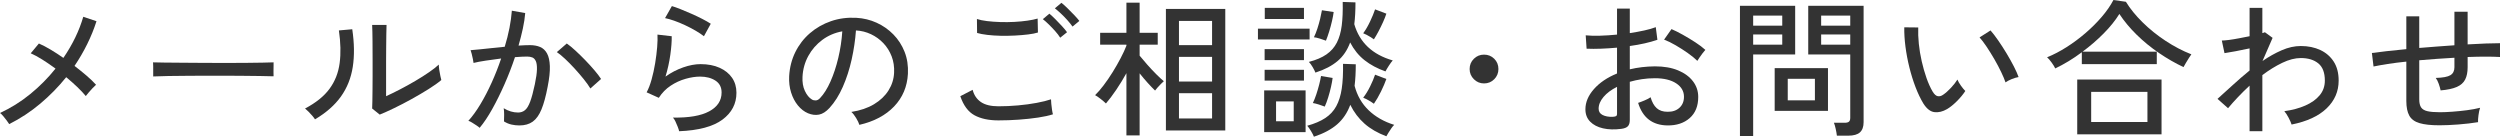 <?xml version="1.0" encoding="UTF-8"?><svg id="_レイヤー_1" xmlns="http://www.w3.org/2000/svg" viewBox="0 0 336.82 18.42"><defs><style>.cls-1{fill:#333;}</style></defs><path class="cls-1" d="M1.24,16.72c-.08-.133-.193-.296-.34-.49-.147-.193-.301-.387-.46-.58-.16-.193-.308-.336-.44-.43,1.453-.666,2.813-1.517,4.08-2.55s2.4-2.177,3.4-3.43c-.601-.44-1.19-.843-1.771-1.21-.58-.366-1.104-.65-1.57-.85l1.101-1.32c.493,.213,1.023,.49,1.59,.83s1.137,.71,1.71,1.11c1.24-1.813,2.133-3.66,2.68-5.54l1.78,.6c-.333,1.04-.75,2.067-1.25,3.08s-1.07,1.993-1.71,2.94c.573,.44,1.113,.877,1.62,1.31,.507,.434,.933,.843,1.28,1.23-.12,.107-.273,.257-.46,.45-.188,.193-.364,.39-.53,.59-.167,.2-.297,.36-.39,.48-.308-.373-.69-.78-1.15-1.22s-.957-.88-1.49-1.32c-1.04,1.293-2.207,2.483-3.5,3.57-1.293,1.087-2.687,2.003-4.18,2.75Z"/><path class="cls-1" d="M20.64,10.3v-1.34c0-.253-.007-.44-.02-.56,.333,.014,.833,.023,1.5,.03,.666,.007,1.443,.014,2.33,.02,.887,.007,1.826,.014,2.819,.02,.993,.007,1.987,.01,2.98,.01s1.93-.003,2.81-.01c.881-.006,1.653-.017,2.32-.03s1.16-.026,1.48-.04v.44c0,.24-.004,.51-.011,.81s-.003,.51,.011,.63c-.414-.013-1.027-.026-1.841-.04-.812-.013-1.743-.023-2.789-.03-1.047-.007-2.138-.01-3.271-.01-1.134,0-2.24,.003-3.32,.01s-2.057,.017-2.93,.03c-.873,.014-1.563,.034-2.07,.06Z"/><path class="cls-1" d="M42.439,16.08c-.079-.133-.199-.293-.359-.48s-.33-.37-.51-.55c-.181-.18-.337-.323-.471-.43,1.467-.773,2.566-1.66,3.3-2.66s1.188-2.15,1.36-3.45c.173-1.3,.14-2.77-.1-4.41l1.8-.16c.28,1.88,.303,3.57,.07,5.07-.233,1.5-.764,2.83-1.591,3.99-.826,1.16-1.993,2.187-3.5,3.08Zm8.721-.64l-1.021-.82c.014-.187,.023-.51,.03-.97s.013-.993,.02-1.6c.007-.606,.011-1.236,.011-1.89v-1.82c0-.946-.004-1.88-.011-2.8s-.023-1.646-.05-2.18h1.94c-.014,.253-.023,.664-.03,1.23-.007,.567-.014,1.18-.02,1.84-.007,.66-.011,1.27-.011,1.83v4.7c.561-.253,1.187-.56,1.88-.92,.693-.36,1.381-.74,2.061-1.14s1.3-.793,1.86-1.18c.56-.386,.993-.727,1.3-1.02,0,.174,.02,.407,.06,.7,.04,.293,.09,.57,.15,.83,.06,.26,.103,.443,.13,.55-.44,.374-1.017,.784-1.73,1.23-.713,.447-1.473,.894-2.279,1.34-.808,.447-1.59,.853-2.351,1.22-.76,.367-1.406,.657-1.939,.87Z"/><path class="cls-1" d="M64.62,17.22c-.08-.08-.22-.187-.42-.32s-.403-.263-.61-.39c-.206-.126-.369-.203-.489-.23,.546-.6,1.086-1.343,1.62-2.23,.532-.886,1.04-1.86,1.52-2.92,.48-1.06,.906-2.143,1.28-3.25-.721,.093-1.417,.19-2.09,.29-.674,.1-1.217,.204-1.631,.31-.013-.12-.043-.297-.09-.53-.047-.233-.1-.466-.16-.7-.06-.233-.109-.396-.149-.49,.32-.026,.727-.063,1.22-.11,.493-.046,1.033-.103,1.62-.17,.587-.066,1.173-.126,1.76-.18,.267-.867,.48-1.713,.641-2.54,.159-.827,.267-1.6,.319-2.32l1.801,.32c-.054,.654-.16,1.35-.32,2.09-.16,.74-.354,1.503-.58,2.29,.627-.04,1.14-.06,1.54-.06,.52,0,.977,.084,1.37,.25,.393,.167,.703,.457,.93,.87,.227,.414,.354,.983,.38,1.71,.026,.727-.073,1.657-.3,2.79-.24,1.267-.517,2.28-.83,3.04-.313,.76-.707,1.31-1.18,1.65-.474,.34-1.07,.51-1.79,.51-.374,0-.733-.04-1.08-.12s-.68-.22-1-.42c.013-.24,.02-.54,.02-.9s-.02-.653-.06-.88c.627,.387,1.273,.58,1.939,.58,.36,0,.671-.106,.931-.32,.26-.213,.493-.597,.7-1.15,.206-.553,.416-1.336,.63-2.35,.173-.827,.267-1.486,.279-1.98,.014-.493-.036-.867-.149-1.12-.113-.253-.271-.42-.47-.5-.2-.08-.434-.12-.7-.12-.214,0-.46,.007-.74,.02s-.58,.033-.9,.06c-.413,1.24-.887,2.464-1.42,3.67s-1.083,2.317-1.649,3.33c-.567,1.014-1.13,1.854-1.69,2.52Zm14.92-5.3c-.213-.36-.51-.776-.89-1.25-.38-.473-.79-.95-1.23-1.43-.439-.48-.87-.916-1.29-1.31-.42-.393-.79-.696-1.109-.91l1.34-1.16c.347,.24,.736,.56,1.17,.96s.873,.83,1.32,1.29c.446,.46,.859,.914,1.239,1.36,.381,.447,.677,.837,.891,1.17l-1.44,1.28Z"/><path class="cls-1" d="M91.5,17.68c-.026-.133-.087-.323-.18-.57-.094-.247-.197-.49-.311-.73-.113-.24-.229-.42-.35-.54,2.146,.04,3.776-.24,4.89-.84s1.67-1.447,1.67-2.54c0-.707-.276-1.24-.829-1.6-.554-.36-1.244-.54-2.07-.54-.601,0-1.254,.1-1.96,.3-.707,.2-1.377,.51-2.01,.93-.634,.42-1.164,.963-1.591,1.63l-1.64-.74c.253-.467,.477-1.046,.67-1.74,.193-.693,.354-1.423,.48-2.19,.126-.767,.216-1.49,.27-2.17s.066-1.24,.04-1.68l1.92,.22c.014,.68-.05,1.517-.189,2.51-.141,.993-.357,1.97-.65,2.93,.747-.533,1.54-.946,2.38-1.24s1.62-.44,2.34-.44c.987,0,1.844,.163,2.57,.49s1.286,.777,1.68,1.35,.59,1.247,.59,2.02c0,1.48-.63,2.687-1.89,3.62s-3.203,1.453-5.83,1.56Zm3.34-12.8c-.307-.24-.683-.49-1.13-.75-.446-.26-.92-.506-1.42-.74s-.986-.434-1.46-.6-.884-.283-1.229-.35l.92-1.62c.319,.094,.713,.233,1.18,.42,.467,.187,.957,.394,1.47,.62,.514,.227,.997,.457,1.45,.69,.453,.233,.833,.45,1.14,.65l-.92,1.68Z"/><path class="cls-1" d="M115.78,16.82c-.067-.24-.21-.543-.431-.91-.22-.366-.437-.643-.649-.83,1.2-.187,2.22-.533,3.06-1.04s1.49-1.126,1.95-1.86c.46-.733,.71-1.526,.75-2.38,.04-.8-.07-1.537-.33-2.21-.26-.673-.63-1.263-1.109-1.77-.48-.506-1.037-.91-1.671-1.21-.633-.3-1.31-.47-2.029-.51-.094,1.293-.287,2.6-.58,3.92-.294,1.32-.69,2.547-1.19,3.68-.5,1.134-1.097,2.08-1.79,2.84-.467,.507-.937,.807-1.41,.9-.473,.093-.97,.033-1.489-.18-.507-.213-.96-.563-1.36-1.05s-.707-1.07-.92-1.75c-.214-.68-.3-1.413-.26-2.2,.066-1.173,.343-2.253,.83-3.24,.486-.987,1.143-1.837,1.97-2.55,.826-.713,1.773-1.253,2.84-1.62s2.207-.517,3.42-.45c.96,.053,1.867,.273,2.72,.66,.854,.387,1.607,.913,2.261,1.58,.653,.666,1.156,1.447,1.51,2.34,.354,.894,.503,1.88,.45,2.96-.094,1.733-.714,3.2-1.86,4.4-1.146,1.2-2.707,2.027-4.68,2.48Zm-6.4-3.42c.146,.093,.32,.137,.521,.13,.199-.006,.393-.11,.58-.31,.52-.546,.989-1.293,1.409-2.24,.421-.947,.771-2.007,1.051-3.18,.279-1.173,.46-2.367,.54-3.58-1.014,.187-1.914,.574-2.7,1.16-.787,.587-1.414,1.307-1.88,2.16-.467,.854-.728,1.787-.78,2.8-.04,.733,.066,1.37,.32,1.91,.253,.54,.566,.923,.939,1.15Z"/><path class="cls-1" d="M134.52,16.22c-1.307,0-2.383-.23-3.229-.69s-1.483-1.316-1.91-2.57l1.66-.86c.187,.72,.56,1.27,1.12,1.65,.56,.38,1.347,.57,2.359,.57,.867,0,1.747-.04,2.641-.12,.893-.08,1.729-.193,2.51-.34,.78-.146,1.423-.307,1.93-.48,0,.133,.014,.34,.04,.62,.027,.28,.061,.553,.101,.82,.04,.267,.08,.46,.12,.58-.534,.173-1.2,.32-2,.44-.801,.12-1.66,.213-2.58,.28s-1.84,.1-2.761,.1Zm-2.88-11.78l-.02-1.88c.36,.12,.813,.213,1.36,.28,.546,.067,1.14,.11,1.779,.13,.641,.02,1.276,.014,1.91-.02,.633-.033,1.224-.09,1.771-.17,.546-.08,1-.173,1.359-.28l.04,1.88c-.333,.107-.773,.193-1.32,.26-.547,.066-1.14,.117-1.779,.15-.641,.033-1.28,.043-1.92,.03-.641-.013-1.24-.053-1.801-.12-.56-.066-1.02-.153-1.38-.26Zm11.2,.64c-.173-.28-.399-.577-.68-.89-.28-.313-.567-.613-.86-.9s-.56-.523-.8-.71l.88-.74c.213,.173,.477,.417,.79,.73,.313,.313,.616,.63,.91,.95,.293,.32,.52,.593,.68,.82l-.92,.74Zm1.66-1.5c-.187-.267-.42-.557-.7-.87-.28-.313-.569-.61-.87-.89-.3-.28-.569-.513-.81-.7l.88-.74c.213,.16,.477,.394,.79,.7s.623,.62,.93,.94c.307,.32,.54,.587,.7,.8l-.92,.76Z"/><path class="cls-1" d="M151.76,18.24V9.86c-.427,.773-.887,1.523-1.38,2.25-.493,.727-.953,1.337-1.38,1.83-.16-.16-.397-.363-.71-.61-.313-.247-.563-.416-.75-.51,.359-.347,.746-.793,1.16-1.34,.413-.547,.816-1.137,1.21-1.77,.393-.633,.753-1.263,1.08-1.89,.326-.626,.583-1.18,.77-1.66v-.14h-3.54v-1.6h3.54V.36h1.78V4.42h2.439v1.6h-2.439v1.48c.28,.347,.623,.75,1.03,1.21,.406,.46,.812,.894,1.22,1.3,.406,.407,.743,.717,1.01,.93-.094,.08-.224,.204-.39,.37-.167,.167-.323,.334-.471,.5-.146,.167-.253,.297-.319,.39-.28-.267-.61-.61-.99-1.03s-.743-.85-1.09-1.29v8.36h-1.78Zm5.32-.66V1.2h8V17.58h-8Zm1.76-11.5h4.46V2.82h-4.46v3.26Zm0,4.9h4.46v-3.32h-4.46v3.32Zm0,4.98h4.46v-3.4h-4.46v3.4Z"/><path class="cls-1" d="M169.48,5.32v-1.46h6.96v1.46h-6.96Zm.84,12.48v-5.62h5.58v5.62h-5.58Zm.06-9.7v-1.48h5.301v1.48h-5.301Zm0,2.76v-1.46h5.301v1.46h-5.301Zm.021-8.3V1.06h5.28v1.5h-5.28Zm1.52,13.78h2.38v-2.68h-2.38v2.68Zm5.101,2.08c-.067-.187-.197-.44-.391-.76-.193-.32-.363-.56-.51-.72,.974-.267,1.78-.61,2.42-1.03,.641-.42,1.137-.953,1.49-1.6s.6-1.437,.74-2.37c.14-.933,.196-2.046,.17-3.34l1.72,.06c0,.534-.014,1.043-.04,1.53s-.066,.943-.12,1.37c.347,1.32,.98,2.42,1.9,3.3s2.066,1.534,3.439,1.96c-.106,.093-.229,.24-.369,.44-.141,.2-.273,.403-.4,.61-.127,.207-.224,.37-.29,.49-1.174-.44-2.153-1.007-2.94-1.7-.786-.693-1.427-1.54-1.92-2.54-.399,1.08-.993,1.96-1.779,2.64-.787,.68-1.827,1.233-3.12,1.66Zm.2-8.64c-.067-.187-.19-.433-.37-.74-.181-.307-.351-.54-.511-.7,.974-.253,1.764-.59,2.37-1.01,.606-.42,1.073-.95,1.4-1.59,.326-.64,.547-1.41,.66-2.31,.113-.9,.156-1.957,.13-3.17l1.72,.06c0,.547-.014,1.067-.04,1.56-.026,.494-.066,.954-.12,1.38,.721,2.467,2.447,4.094,5.181,4.88-.147,.16-.324,.4-.53,.72-.207,.32-.357,.573-.45,.76-1.094-.387-2.033-.89-2.82-1.51-.786-.62-1.433-1.417-1.939-2.39-.374,1.027-.937,1.86-1.69,2.5-.753,.64-1.75,1.16-2.989,1.56Zm1.26,4.58c-.188-.08-.454-.173-.8-.28-.348-.107-.614-.173-.801-.2,.16-.333,.313-.72,.46-1.16,.147-.44,.277-.883,.391-1.33s.196-.83,.25-1.15l1.56,.26c-.04,.334-.113,.737-.22,1.21s-.233,.947-.38,1.42c-.147,.474-.3,.883-.46,1.23Zm.16-8.88c-.2-.08-.474-.173-.82-.28-.347-.106-.613-.167-.8-.18,.16-.32,.312-.703,.46-1.15,.146-.447,.272-.894,.38-1.34,.106-.446,.187-.83,.24-1.15l1.58,.24c-.04,.333-.114,.733-.221,1.2-.106,.467-.233,.937-.38,1.41s-.293,.89-.439,1.25Zm6.46-.18c-.094-.08-.233-.176-.42-.29-.188-.113-.374-.22-.561-.32s-.34-.17-.46-.21c.32-.427,.627-.95,.92-1.57,.293-.62,.521-1.17,.681-1.65l1.52,.58c-.106,.334-.254,.707-.44,1.12-.187,.414-.387,.823-.6,1.23-.214,.407-.427,.777-.64,1.11Zm0,8.68c-.094-.08-.233-.177-.42-.29-.188-.113-.374-.22-.561-.32-.187-.1-.34-.17-.46-.21,.333-.426,.644-.93,.93-1.51,.287-.58,.511-1.11,.671-1.59l1.52,.58c-.174,.493-.413,1.053-.72,1.68-.308,.627-.627,1.18-.96,1.66Z"/><path class="cls-1" d="M199.94,11.24c-.533,0-.99-.19-1.37-.57s-.57-.836-.57-1.37c0-.546,.19-1.006,.57-1.38,.38-.373,.837-.56,1.37-.56,.546,0,1.006,.187,1.38,.56,.373,.374,.56,.834,.56,1.38,0,.534-.187,.99-.56,1.37-.374,.38-.834,.57-1.38,.57Z"/><path class="cls-1" d="M218.44,17.36c-.92,.12-1.744,.097-2.471-.07-.727-.167-1.303-.467-1.729-.9-.427-.434-.641-.99-.641-1.67,0-.946,.384-1.853,1.15-2.72s1.803-1.567,3.11-2.1v-3.48c-.733,.067-1.45,.113-2.15,.14s-1.35,.027-1.95,0l-.12-1.8c.533,.054,1.171,.07,1.91,.05,.74-.02,1.511-.07,2.311-.15V1.16h1.72v3.3c.707-.106,1.363-.227,1.97-.36s1.117-.28,1.53-.44l.22,1.7c-1.04,.36-2.279,.64-3.72,.84v3.14c1.053-.253,2.18-.387,3.38-.4,1.213,0,2.253,.18,3.12,.54,.866,.36,1.536,.85,2.01,1.47,.474,.62,.71,1.324,.71,2.11,0,1.227-.383,2.177-1.149,2.85-.768,.674-1.764,1.003-2.99,.99-2.027-.026-3.347-1.04-3.96-3.04,.213-.066,.503-.177,.87-.33,.366-.153,.637-.296,.81-.43,.187,.653,.46,1.143,.82,1.47,.36,.327,.847,.49,1.46,.49,.666,.013,1.203-.167,1.61-.54,.406-.373,.609-.867,.609-1.48,0-.747-.35-1.35-1.05-1.81s-1.657-.69-2.87-.69c-.613,0-1.203,.043-1.77,.13-.567,.087-1.104,.204-1.61,.35v5.14c0,.387-.087,.67-.26,.85-.174,.18-.467,.297-.88,.35Zm-1.181-1.62c.214-.013,.367-.043,.46-.09,.094-.046,.141-.157,.141-.33v-3.62c-.773,.387-1.38,.84-1.82,1.36s-.66,1.047-.66,1.58c0,.387,.177,.67,.53,.85,.354,.18,.803,.264,1.35,.25Zm11.42-7.54c-.319-.32-.743-.666-1.27-1.04-.527-.373-1.077-.727-1.65-1.06-.573-.334-1.093-.587-1.56-.76l1-1.42c.439,.187,.946,.44,1.52,.76,.573,.32,1.137,.66,1.69,1.02,.553,.36,1.003,.7,1.35,1.02-.093,.094-.217,.244-.37,.45-.153,.207-.3,.41-.439,.61-.14,.2-.23,.34-.271,.42Z"/><path class="cls-1" d="M234.42,18.32V.78h7.44V7.34h-5.66v10.98h-1.78Zm1.78-14.86h3.92v-1.36h-3.92v1.36Zm0,2.56h3.92v-1.38h-3.92v1.38Zm2.899,8.92v-5.76h7.181v5.76h-7.181Zm1.761-1.42h3.659v-2.9h-3.659v2.9Zm6.62,4.76c-.027-.253-.08-.56-.16-.92s-.16-.633-.24-.82h1.439c.28,0,.477-.05,.591-.15,.112-.1,.17-.27,.17-.51V7.34h-5.66V.78h7.46v15.68c0,.613-.163,1.07-.49,1.37-.327,.3-.856,.45-1.59,.45h-1.52Zm-2.12-14.82h3.92v-1.36h-3.92v1.36Zm0,2.56h3.92v-1.38h-3.92v1.38Z"/><path class="cls-1" d="M262.32,14.7c-.574,.334-1.134,.47-1.681,.41s-1.047-.443-1.5-1.15c-.387-.64-.74-1.376-1.06-2.21-.32-.833-.597-1.72-.83-2.66s-.41-1.873-.53-2.8-.173-1.797-.16-2.61l1.88,.02c-.026,.68,0,1.414,.08,2.2,.08,.787,.21,1.573,.391,2.36,.18,.787,.393,1.534,.64,2.24s.523,1.32,.83,1.84c.227,.374,.46,.58,.7,.62s.479-.027,.72-.2c.333-.227,.684-.537,1.05-.93,.367-.393,.657-.763,.87-1.11,.094,.24,.25,.514,.47,.82,.221,.307,.417,.547,.591,.72-.294,.454-.67,.91-1.131,1.37-.46,.46-.903,.817-1.329,1.07Zm7.88-3.6c-.12-.36-.313-.82-.58-1.38-.268-.56-.573-1.14-.92-1.74-.348-.6-.697-1.163-1.051-1.69-.353-.527-.67-.943-.949-1.25l1.479-.94c.307,.347,.65,.793,1.03,1.34,.38,.547,.757,1.13,1.13,1.75s.703,1.21,.99,1.77c.286,.56,.496,1.033,.63,1.42-.307,.053-.627,.15-.96,.29-.334,.14-.601,.283-.8,.43Z"/><path class="cls-1" d="M276.9,9.22c-.107-.227-.273-.497-.5-.81-.227-.313-.427-.543-.601-.69,.881-.36,1.761-.82,2.641-1.38s1.723-1.187,2.53-1.88c.806-.693,1.536-1.42,2.189-2.18,.653-.76,1.18-1.52,1.58-2.28l1.68,.24c.573,.934,1.323,1.857,2.25,2.77,.927,.914,1.957,1.744,3.091,2.49,1.133,.747,2.293,1.354,3.479,1.82-.08,.107-.19,.27-.33,.49-.14,.22-.276,.443-.41,.67-.133,.227-.239,.414-.319,.56-1.107-.52-2.204-1.15-3.29-1.89-1.087-.74-2.091-1.56-3.011-2.46s-1.699-1.836-2.34-2.81c-.547,.88-1.257,1.76-2.13,2.64s-1.816,1.693-2.83,2.44h10v1.68h-10.1v-1.6c-.587,.44-1.184,.843-1.79,1.21-.607,.367-1.203,.69-1.79,.97Zm2.96,8.88v-7.38h11.36v7.38h-11.36Zm1.88-1.66h7.58v-4.06h-7.58v4.06Z"/><path class="cls-1" d="M303.08,17.68v-6.14c-.56,.52-1.087,1.04-1.58,1.56s-.934,1.013-1.319,1.48l-1.421-1.26c.613-.546,1.287-1.156,2.021-1.83,.733-.673,1.5-1.336,2.3-1.99v-2.98c-.627,.133-1.25,.26-1.87,.38s-1.123,.207-1.51,.26l-.36-1.7c.24,0,.563-.027,.971-.08,.406-.053,.853-.126,1.34-.22,.486-.093,.963-.187,1.43-.28V1.06h1.72v3.4c.16-.04,.273-.08,.341-.12l1.04,.76-1.36,3.12c.853-.586,1.717-1.07,2.59-1.45s1.73-.57,2.57-.57c.986,0,1.863,.18,2.63,.54,.767,.36,1.37,.884,1.81,1.57,.44,.687,.66,1.537,.66,2.55,0,1.454-.54,2.7-1.62,3.74s-2.653,1.767-4.72,2.18c-.08-.253-.217-.563-.41-.93s-.384-.657-.57-.87c1.067-.146,2.011-.4,2.83-.76,.82-.36,1.464-.82,1.931-1.38,.466-.56,.699-1.22,.699-1.98,0-1.066-.293-1.84-.88-2.32s-1.373-.72-2.359-.72c-.773,0-1.61,.217-2.511,.65-.899,.434-1.789,.983-2.67,1.65v7.56h-1.72Z"/><path class="cls-1" d="M328.66,16.88c-1.134,0-2.027-.097-2.68-.29-.654-.193-1.114-.53-1.381-1.01s-.399-1.14-.399-1.98v-5.3c-.907,.094-1.743,.2-2.51,.32-.768,.12-1.403,.233-1.91,.34l-.22-1.82c.546-.08,1.22-.164,2.02-.25,.8-.087,1.673-.177,2.62-.27V2.2h1.74V6.46c.786-.066,1.58-.13,2.38-.19s1.586-.117,2.359-.17V1.58h1.78V5.98c.894-.053,1.717-.093,2.47-.12,.754-.026,1.384-.04,1.891-.04v1.86c-1.094-.066-2.547-.066-4.36,0v1.38c0,.666-.11,1.217-.33,1.65-.22,.434-.593,.767-1.12,1-.526,.233-1.257,.39-2.189,.47-.054-.266-.141-.566-.26-.9-.12-.333-.254-.593-.4-.78,.96-.027,1.62-.15,1.979-.37,.36-.22,.54-.577,.54-1.07v-1.28c-.773,.04-1.56,.09-2.359,.15-.8,.06-1.594,.124-2.38,.19v5.26c0,.48,.083,.843,.25,1.09,.166,.247,.449,.417,.85,.51s.96,.14,1.68,.14c.467,0,1.023-.023,1.67-.07,.647-.046,1.304-.113,1.971-.2,.666-.087,1.26-.197,1.779-.33-.093,.253-.166,.587-.22,1s-.073,.727-.06,.94c-.813,.133-1.697,.237-2.65,.31s-1.804,.11-2.55,.11Z"/></svg>